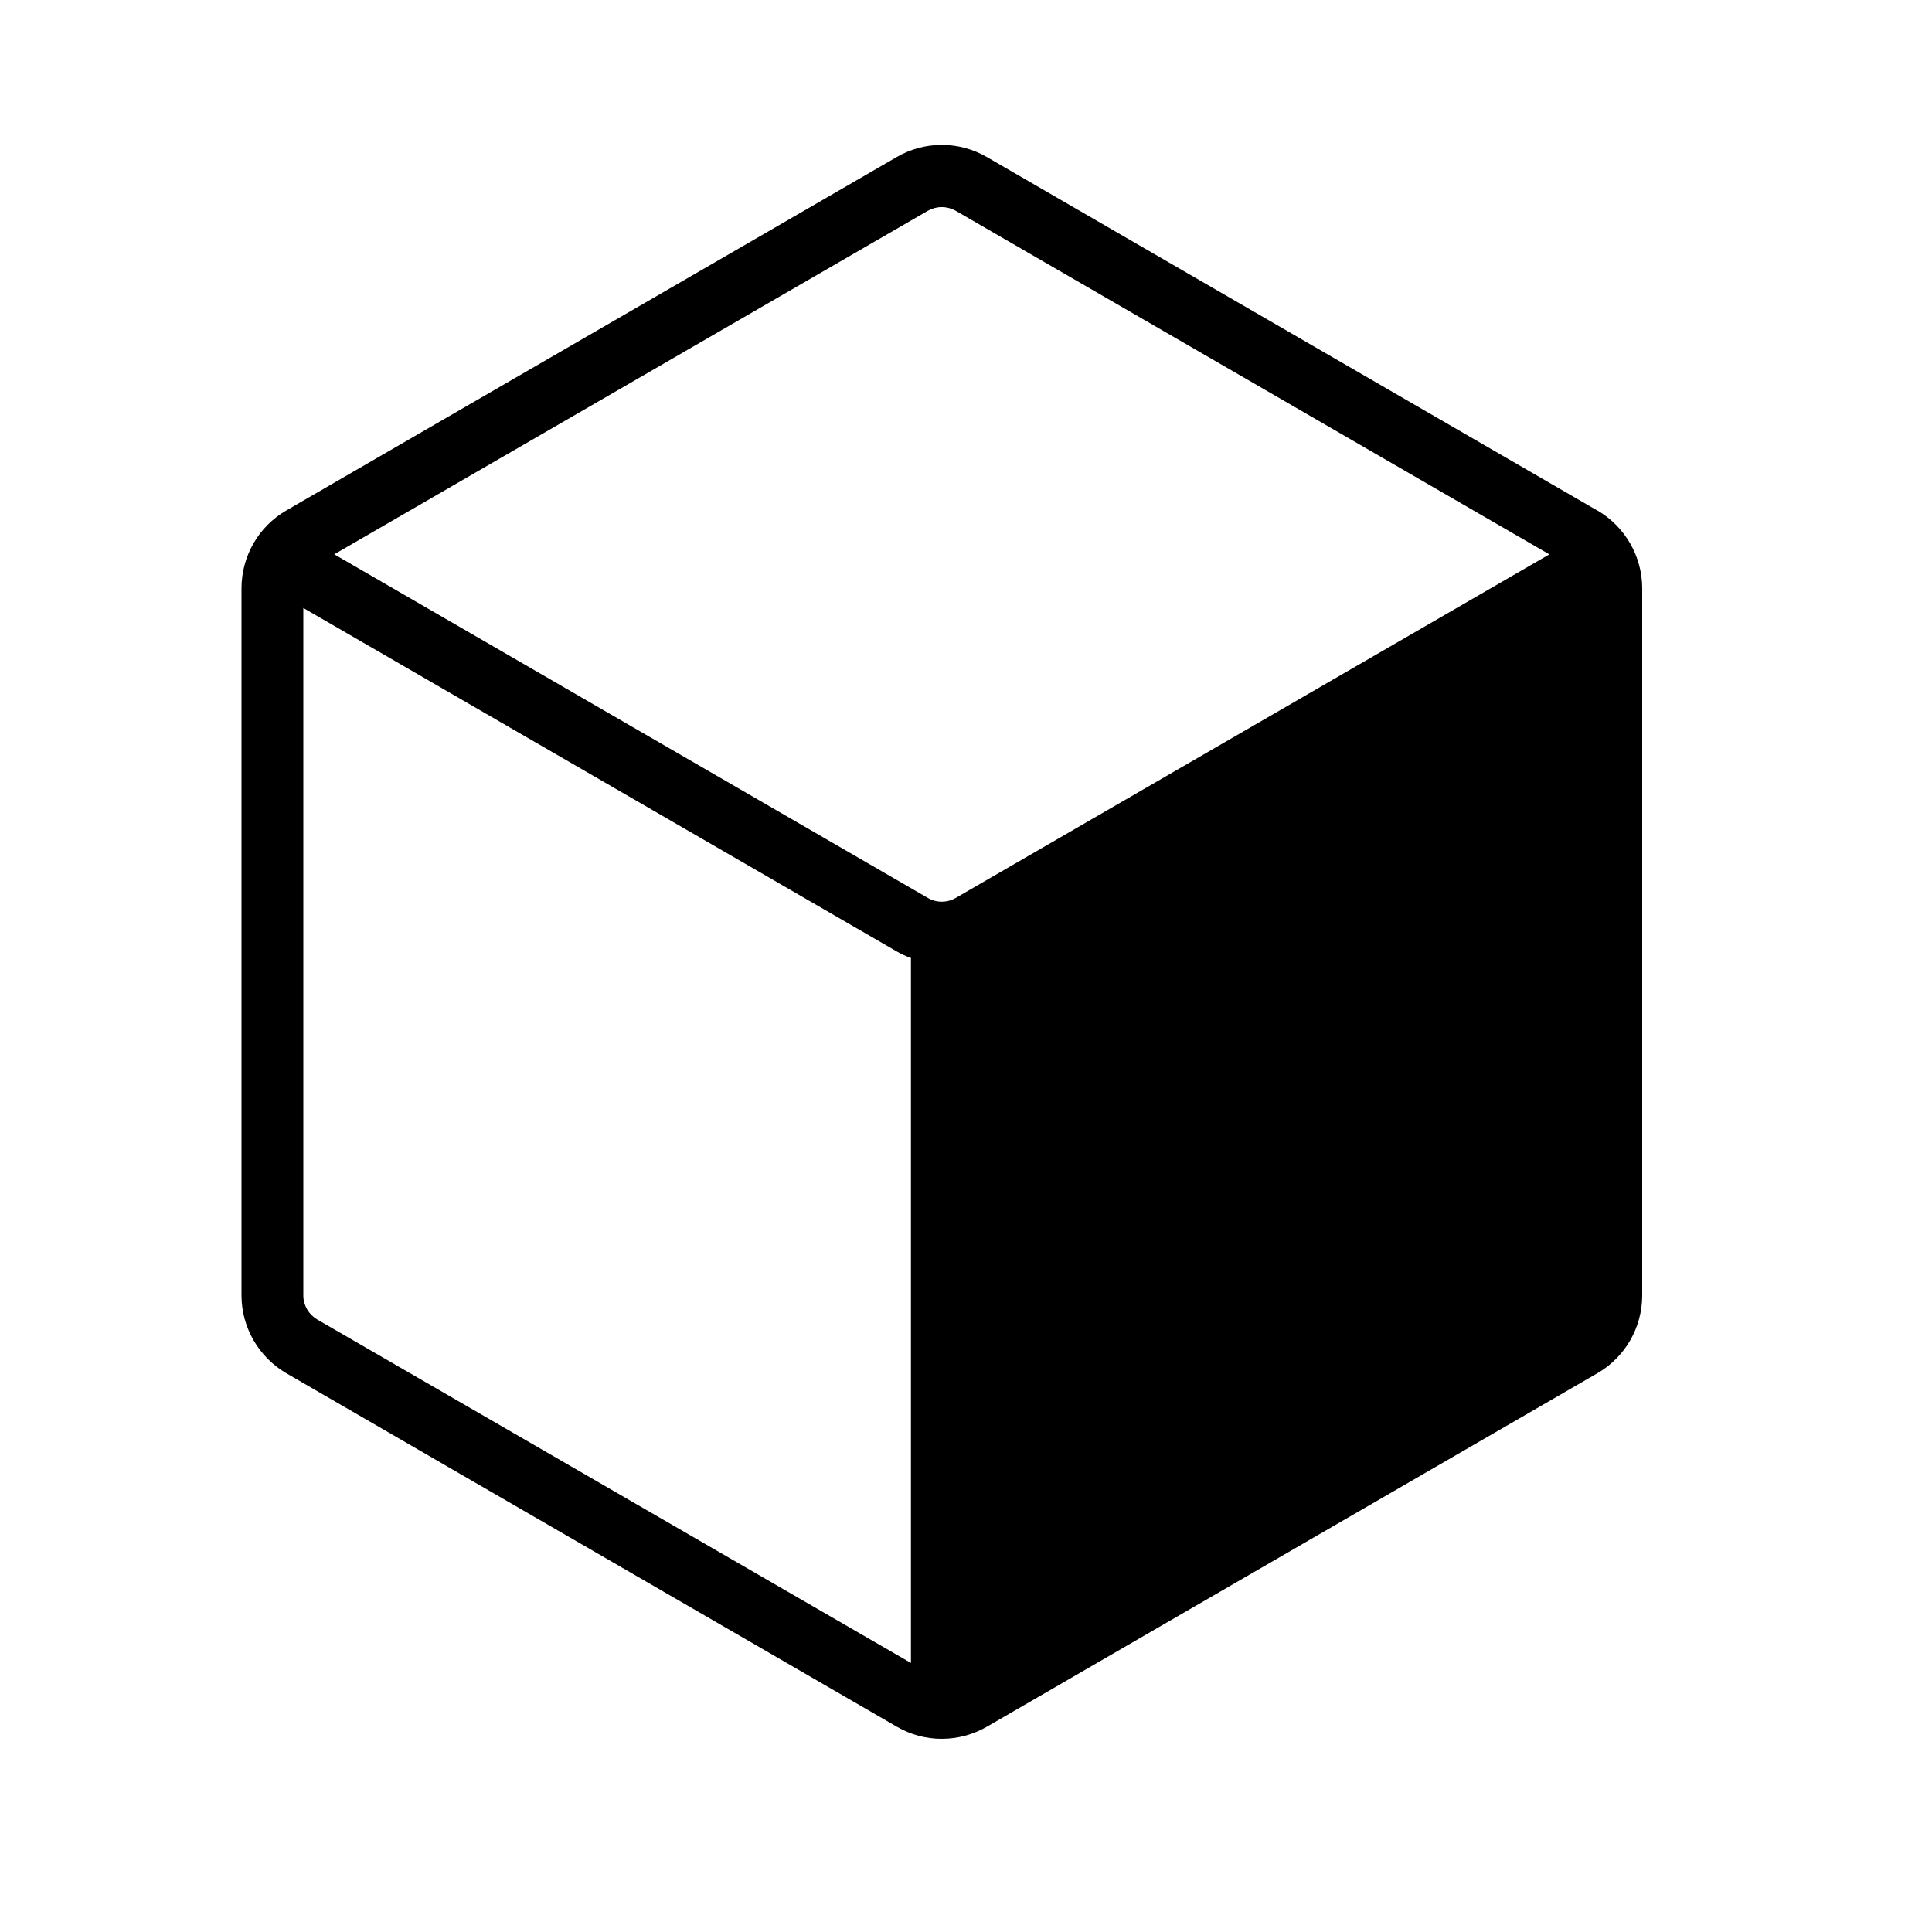 <svg width="32" height="32" viewBox="0 0 32 32" fill="none" xmlns="http://www.w3.org/2000/svg">
<path d="M26.455 8.455L16.34 2.598C16.114 2.468 15.859 2.4 15.599 2.4C15.339 2.4 15.083 2.468 14.858 2.598L4.742 8.455C4.517 8.585 4.329 8.773 4.199 8.999C4.069 9.226 4 9.482 4 9.744V21.456C4 21.985 4.284 22.478 4.742 22.745L14.858 28.602C15.083 28.732 15.339 28.801 15.6 28.8C15.861 28.8 16.117 28.73 16.342 28.602L26.458 22.745C26.683 22.615 26.87 22.427 27.001 22.201C27.131 21.975 27.2 21.718 27.2 21.457V9.744C27.2 9.215 26.916 8.722 26.458 8.455H26.455ZM15.828 14.874C15.758 14.914 15.679 14.935 15.599 14.935C15.518 14.935 15.439 14.914 15.37 14.874L5.536 9.181L15.37 3.49C15.44 3.451 15.518 3.43 15.599 3.43C15.679 3.43 15.758 3.451 15.828 3.49L25.662 9.182L15.828 14.874ZM14.858 15.762C14.93 15.803 15.006 15.839 15.088 15.867V27.544L5.254 21.855C5.185 21.814 5.127 21.756 5.086 21.687C5.046 21.617 5.024 21.538 5.024 21.457V10.07L14.858 15.762Z" fill="black"/>
</svg>
